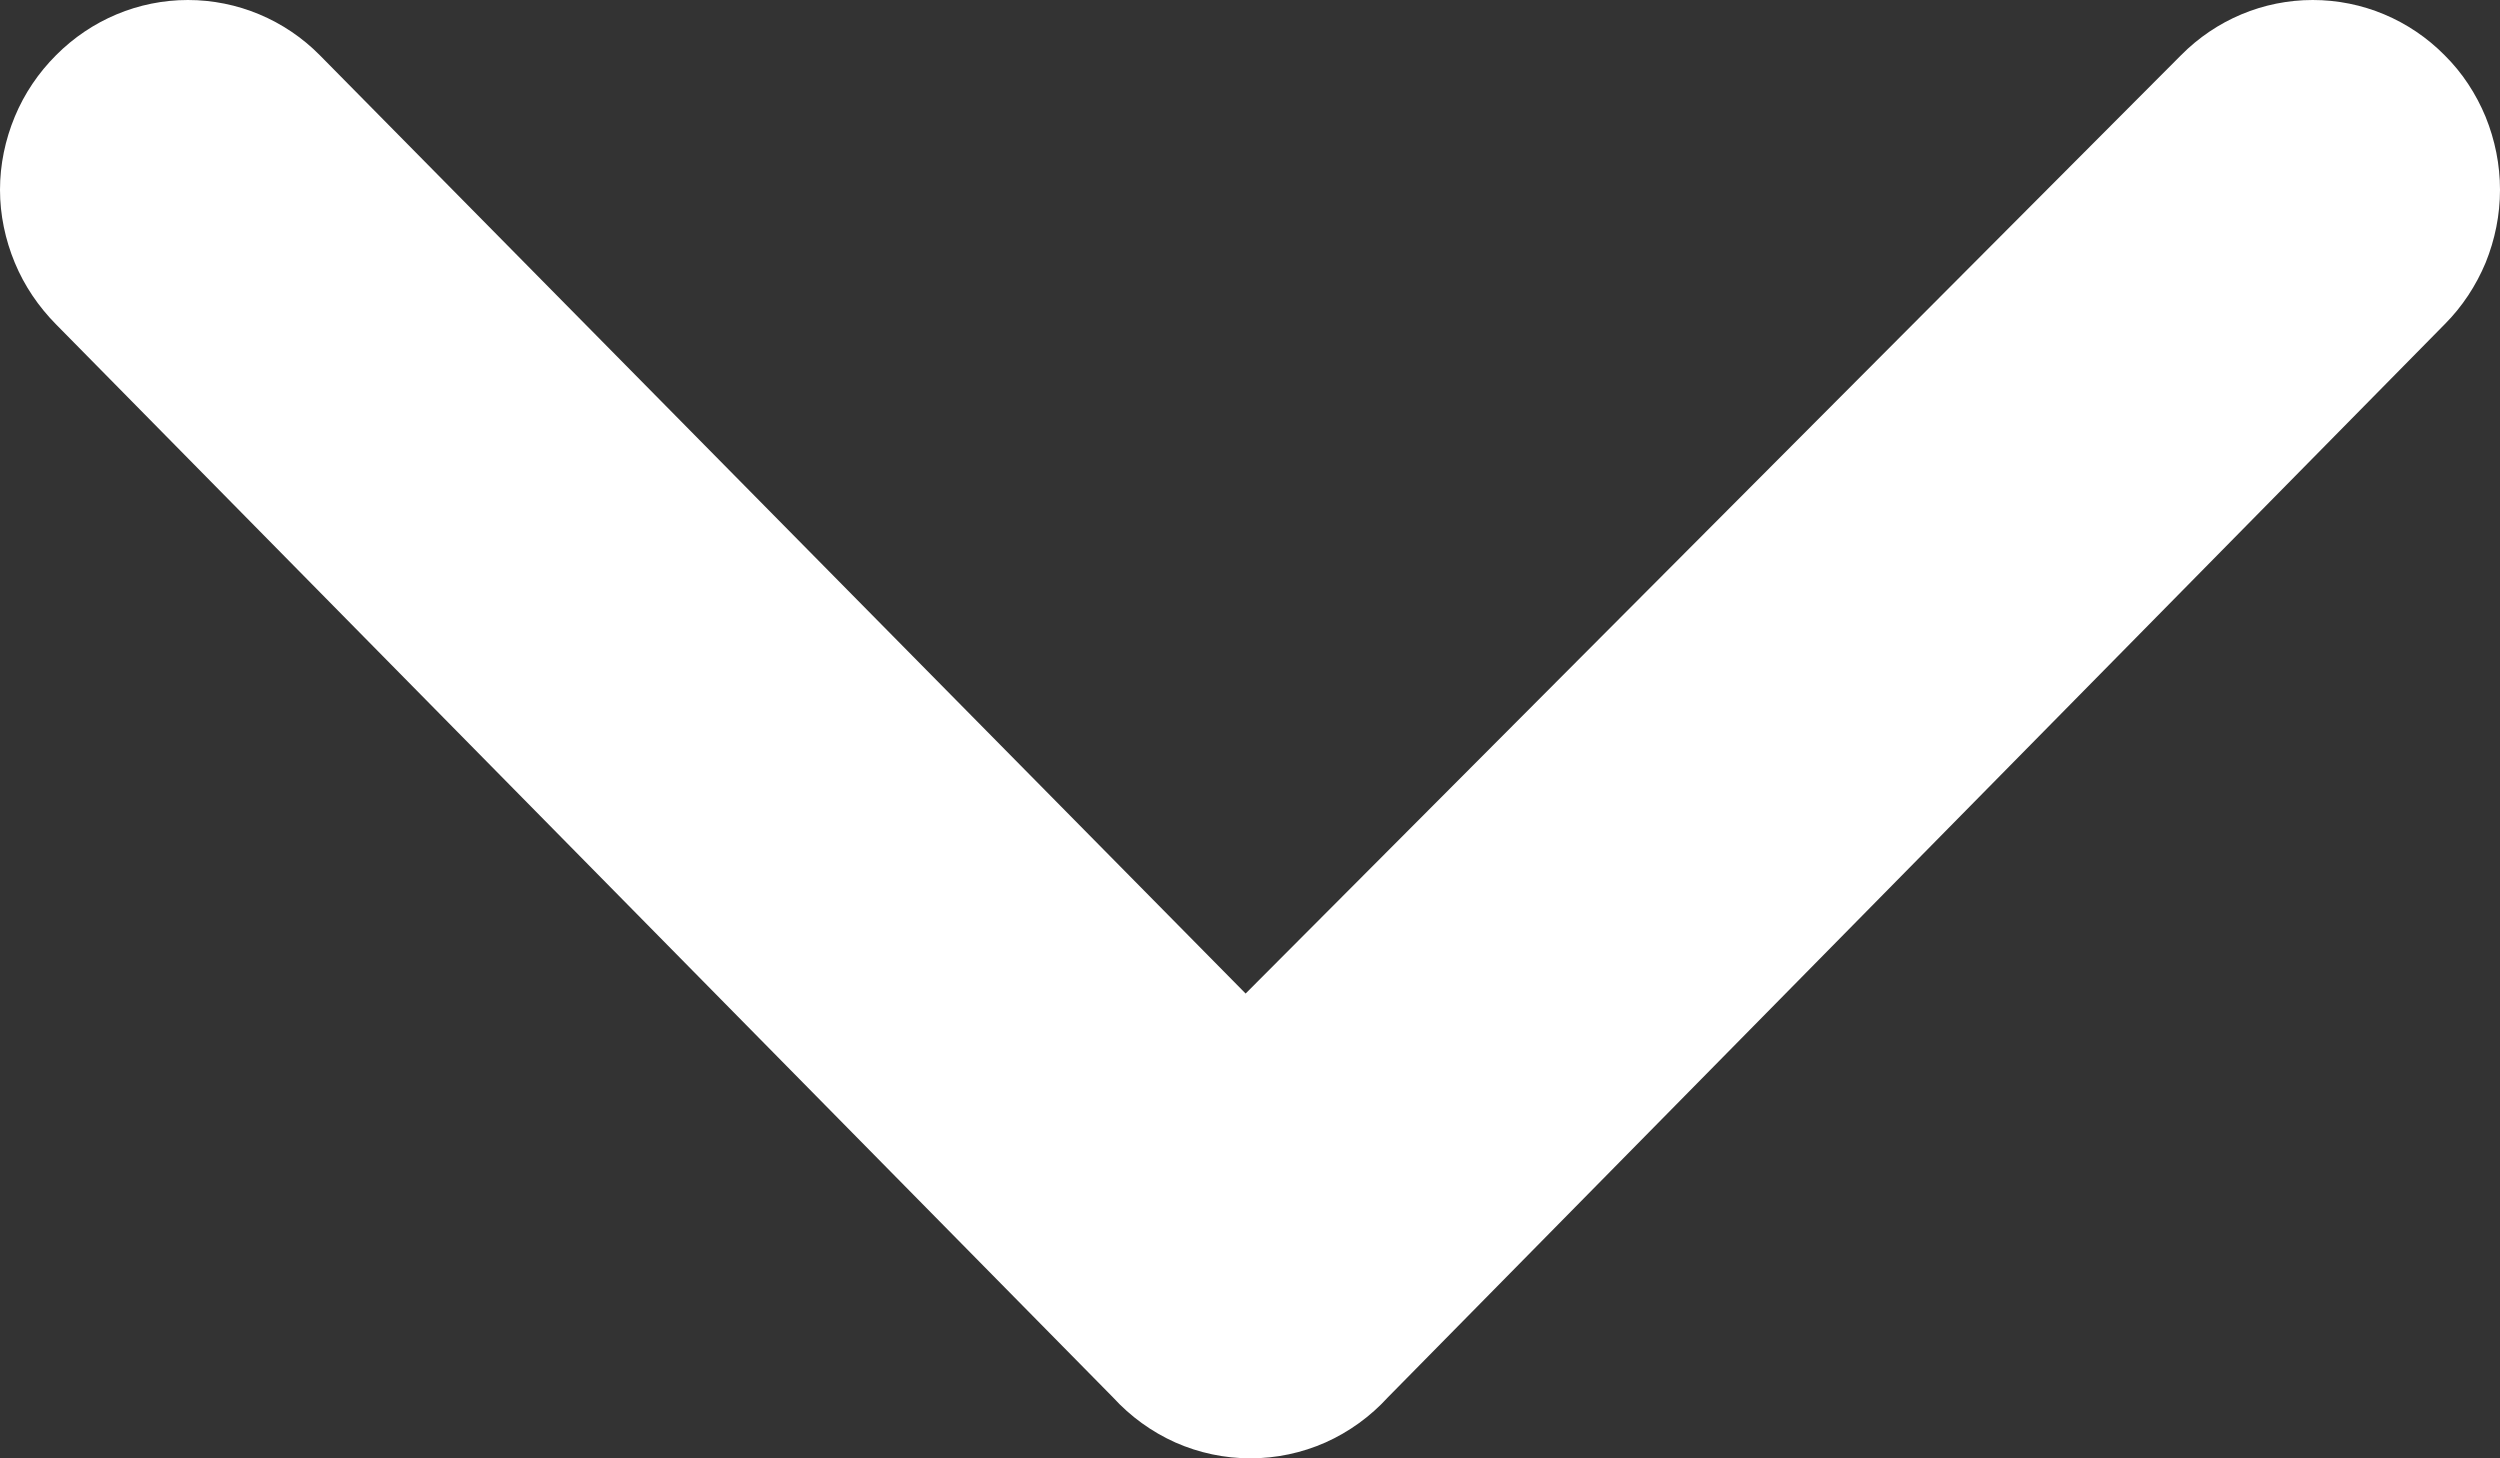 <svg width="12" height="7" viewBox="0 0 12 7" fill="none" xmlns="http://www.w3.org/2000/svg">
<rect x="0" y="0" width="12" height="7" fill="#333333" stroke="none"/>
<path d="M6.662 6.707L11.734 1.557C11.819 1.472 11.885 1.371 11.931 1.261C11.976 1.15 12 1.031 12 0.911C12 0.791 11.976 0.672 11.931 0.561C11.885 0.45 11.819 0.349 11.734 0.265C11.566 0.095 11.339 -2.89081e-08 11.101 -3.9276e-08C10.864 -4.96439e-08 10.637 0.095 10.469 0.265L5.979 4.769L1.535 0.265C1.367 0.095 1.139 -4.74728e-07 0.902 -4.85096e-07C0.665 -4.95464e-07 0.438 0.095 0.269 0.265C0.185 0.349 0.117 0.449 0.071 0.56C0.025 0.671 0 0.79 -3.98067e-08 0.911C0 1.031 0.025 1.15 0.071 1.261C0.117 1.372 0.185 1.472 0.269 1.557L5.342 6.707C5.426 6.799 5.528 6.873 5.642 6.924C5.755 6.974 5.878 7 6.002 7C6.126 7 6.249 6.974 6.362 6.924C6.476 6.873 6.578 6.799 6.662 6.707Z" fill="white"/>
</svg>
